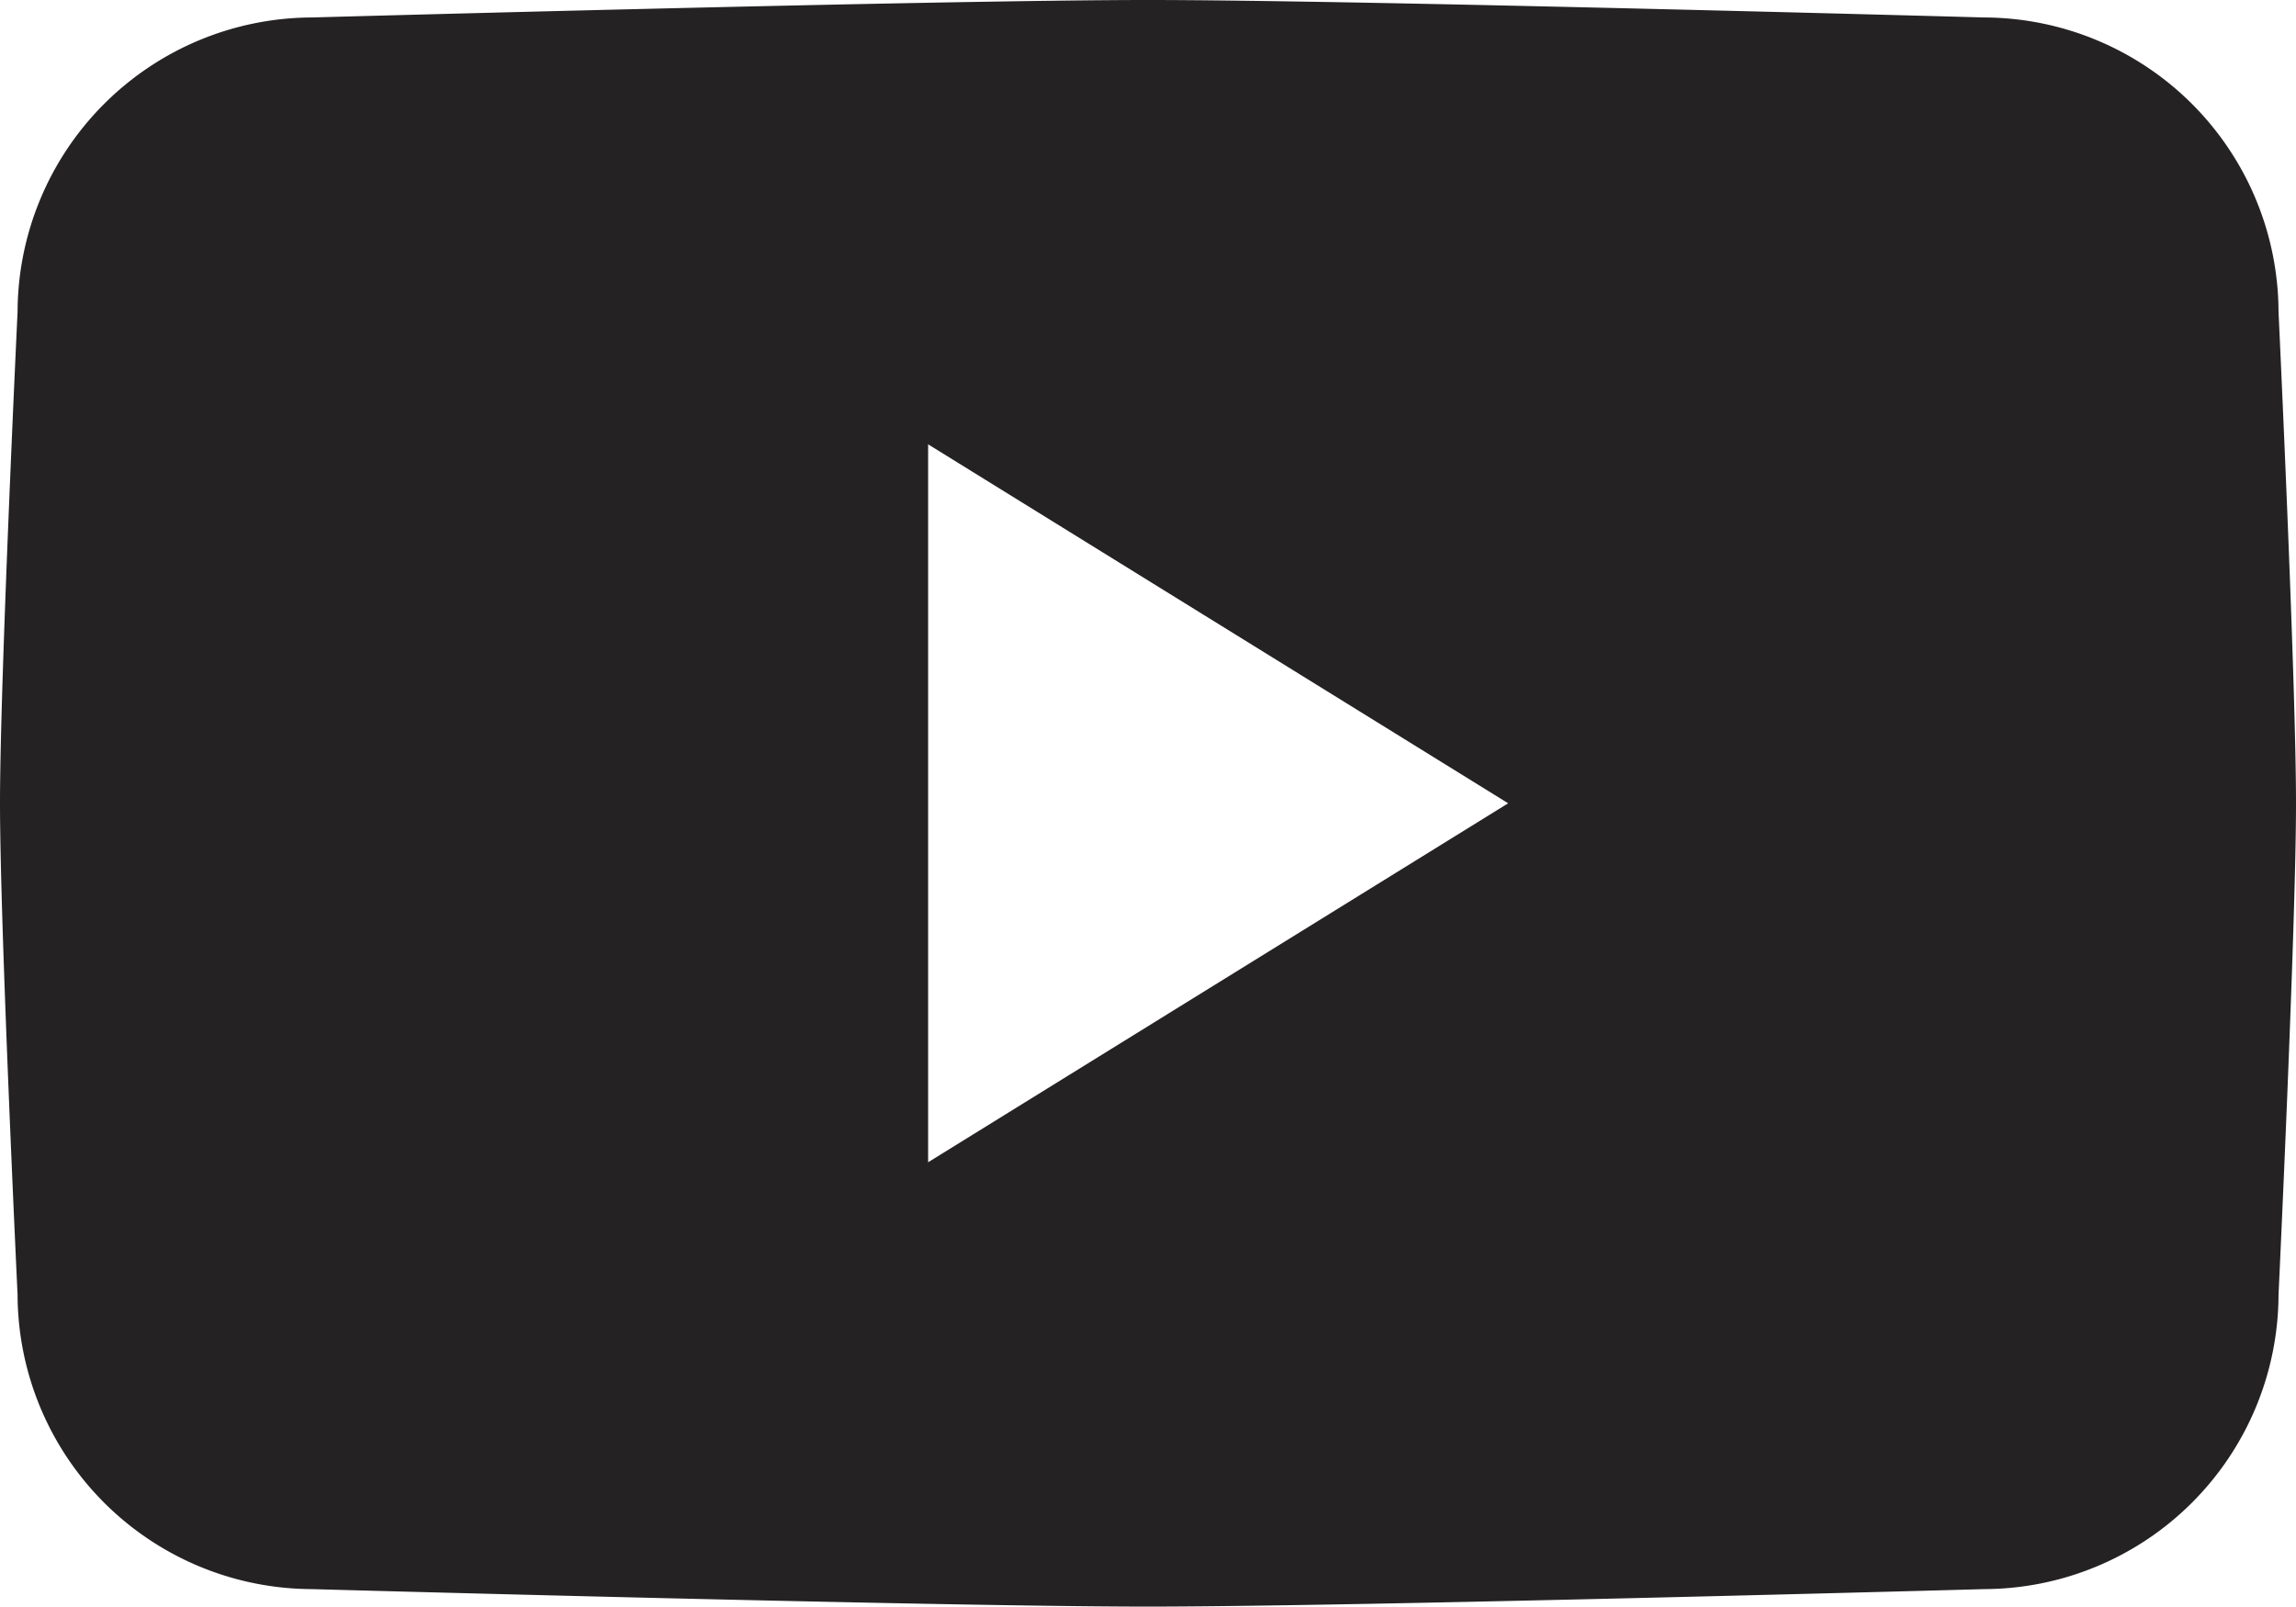 <svg xmlns="http://www.w3.org/2000/svg" xmlns:xlink="http://www.w3.org/1999/xlink" width="22.863" height="16" viewBox="0 0 22.863 16">
  <defs>
    <clipPath id="clip-path">
      <rect id="Rectángulo_93" data-name="Rectángulo 93" width="22.863" height="16" fill="#242222"/>
    </clipPath>
  </defs>
  <g id="icon_yt" style="mix-blend-mode: multiply;isolation: isolate">
    <g id="Grupo_101" data-name="Grupo 101" clip-path="url(#clip-path)">
      <path id="Trazado_44" data-name="Trazado 44" d="M22.689,3.106A2.941,2.941,0,0,0,19.757.174S13.513,0,11.432,0,3.106.174,3.106.174A2.941,2.941,0,0,0,.175,3.106S0,6.775,0,8s.175,4.894.175,4.894a2.941,2.941,0,0,0,2.931,2.932S9.35,16,11.432,16s8.325-.174,8.325-.174a2.941,2.941,0,0,0,2.932-2.932s.174-3.666.174-4.894-.174-4.894-.174-4.894M9.242,11.575V4.425L15.018,8Z" fill="#242222"/>
    </g>
  </g>
</svg>
